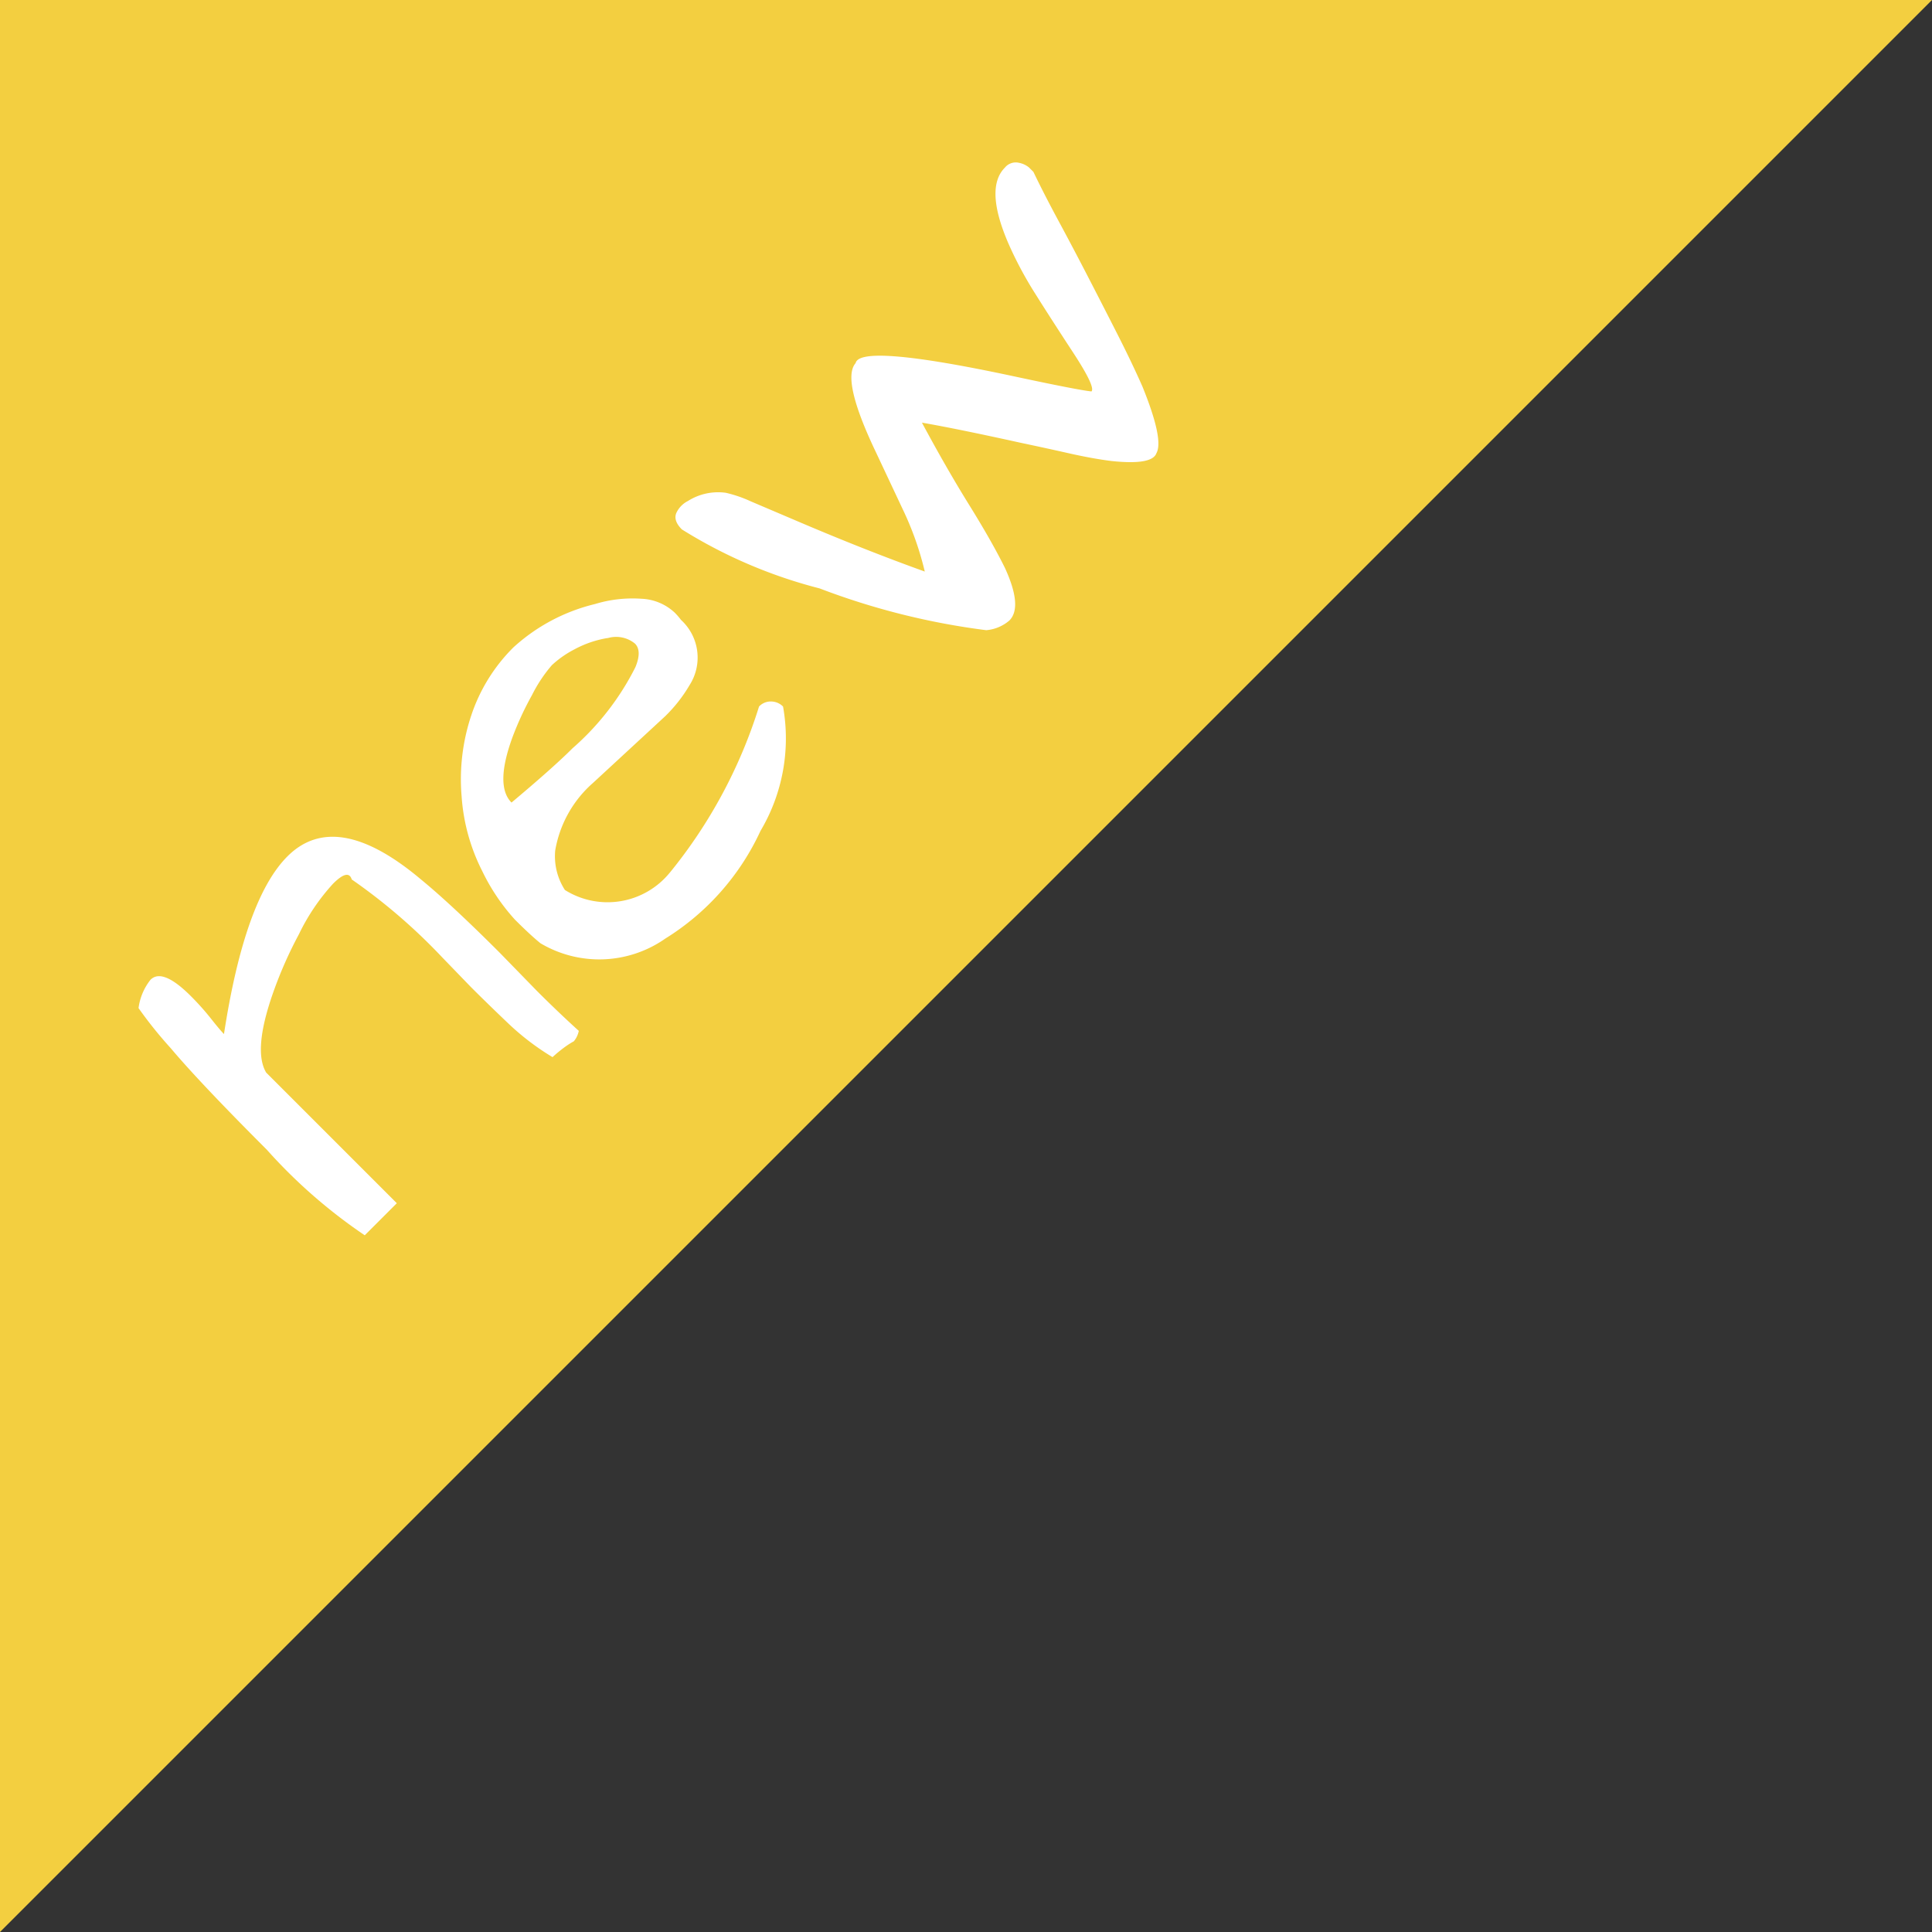 <svg xmlns="http://www.w3.org/2000/svg" width="50" height="50" viewBox="0 0 50 50"><rect x="0" y="0" width="50" height="50" fill="#333333" stroke="none"/><g transform="translate(-38 -1780)"><g transform="translate(2 -9)"><path d="M0,0H50L0,50Z" transform="translate(36 1789)" fill="#f3cf40"/><path d="M7.33,14.15a14.915,14.915,0,0,0-.23-3.076q.141-.264-.422-.264a5.414,5.414,0,0,0-1.547.3,10.762,10.762,0,0,0-1.547.6Q2.162,12.393,2,13.043v4.781H.826A13.635,13.635,0,0,1,.6,14.467q0-2.461.1-3.621A10.927,10.927,0,0,1,.844,9.527a1.486,1.486,0,0,1,.738-.3q.439,0,.439,1.037a6.771,6.771,0,0,1-.044.782q-.044.378-.044.519,2.848-2.09,4.413-2.09,1.775,0,2.021,2.865.1,1,.1,2.777l-.018,1.389q0,.773.035,1.494a.6.6,0,0,1-.281.1,2.3,2.3,0,0,0-.229-.053A3.54,3.54,0,0,0,7.523,18a6.538,6.538,0,0,1-.193-1.433q-.018-.729-.018-1.345Zm5.73,2.619a12.854,12.854,0,0,0,4.658-1.406.413.413,0,0,1,.316.132.437.437,0,0,1,.123.308,4.686,4.686,0,0,1-2.689,1.863,6.464,6.464,0,0,1-3.709.229,2.98,2.98,0,0,1-2.373-2.2q-.035-.334-.035-.9a5.242,5.242,0,0,1,.29-1.485,5.017,5.017,0,0,1,.993-1.749,5.214,5.214,0,0,1,1.652-1.3,4.459,4.459,0,0,1,2.021-.475,4.8,4.8,0,0,1,2.285.7,3.333,3.333,0,0,1,.949.756,1.34,1.34,0,0,1,.352.861,1.738,1.738,0,0,1-.018.246A1.32,1.32,0,0,1,16.838,13.7a3.8,3.8,0,0,1-1.02.123l-2.531-.1a2.993,2.993,0,0,0-1.934.545,1.608,1.608,0,0,0-.545.9,2.077,2.077,0,0,0,2.253,1.6Zm3.14-5.431a2.726,2.726,0,0,0-.817-.4,2.607,2.607,0,0,0-.7-.123,3.757,3.757,0,0,0-.914.185,8,8,0,0,0-1.125.413q-1.213.563-1.213,1.178,1.406.123,2.109.123a6.9,6.9,0,0,0,2.637-.334q.422-.176.422-.439a.768.768,0,0,0-.4-.6Zm9.694,1.811q-.387,1.283-.642,2.373t-.5,1.811q-.387,1.037-.879,1.037a1.05,1.05,0,0,1-.6-.246,18.626,18.626,0,0,1-2.285-3.814,12.642,12.642,0,0,1-1.441-3.6q0-.316.193-.4a.659.659,0,0,1,.439-.009,1.46,1.46,0,0,1,.844.545,3.336,3.336,0,0,1,.3.615l.439,1.09q.738,1.846,1.459,3.375a7.981,7.981,0,0,0,.738-1.547l.545-1.512q.7-1.986,1.266-2.021.439-.281,2.637,3.111.932,1.441,1.16,1.723.158,0,.378-1.055t.387-1.784a9.773,9.773,0,0,1,.413-1.362Q31.324,10,32.08,10a.362.362,0,0,1,.343.167.587.587,0,0,1,.1.272V10.6q-.211.6-.439,1.362T31.6,13.526q-.255.8-.51,1.582t-.5,1.415q-.58,1.371-.967,1.477-.3.141-.967-.686-.3-.387-.633-.914t-.7-1.09q-.9-1.41-1.43-2.162Z" transform="translate(32.252 1808.95) rotate(-45)" fill="#fff"/></g></g></svg>